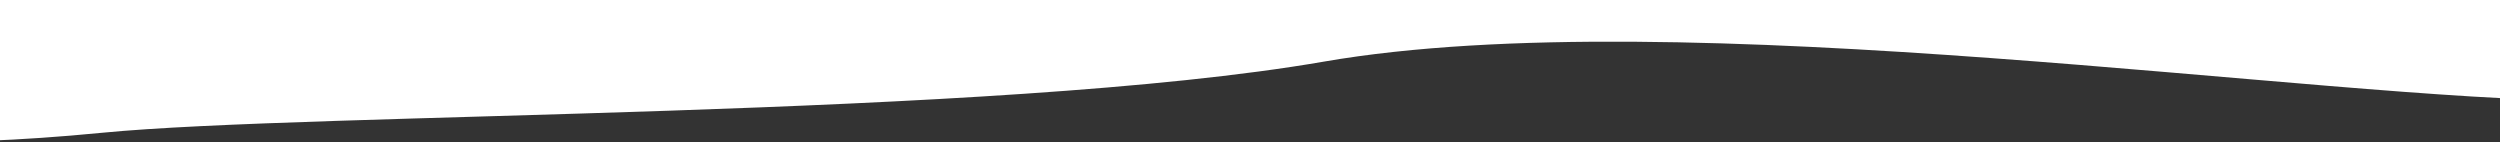 <?xml version="1.0" encoding="UTF-8"?> <svg xmlns="http://www.w3.org/2000/svg" width="1440" height="82" viewBox="0 0 1440 82" fill="none"><rect x="0" y="0" width="1440" height="82" fill="#333333" stroke="none"/> <path d="M58.5 76.5C-39.5 86.1 -99.333 80.5 -117 76.5V0H1500C1539.5 25.5 1609.5 58 1489.5 58C1339.5 58 967.5 0 762.5 35.5C573.808 68.176 181 64.5 58.5 76.5Z" fill="white"></path> </svg> 